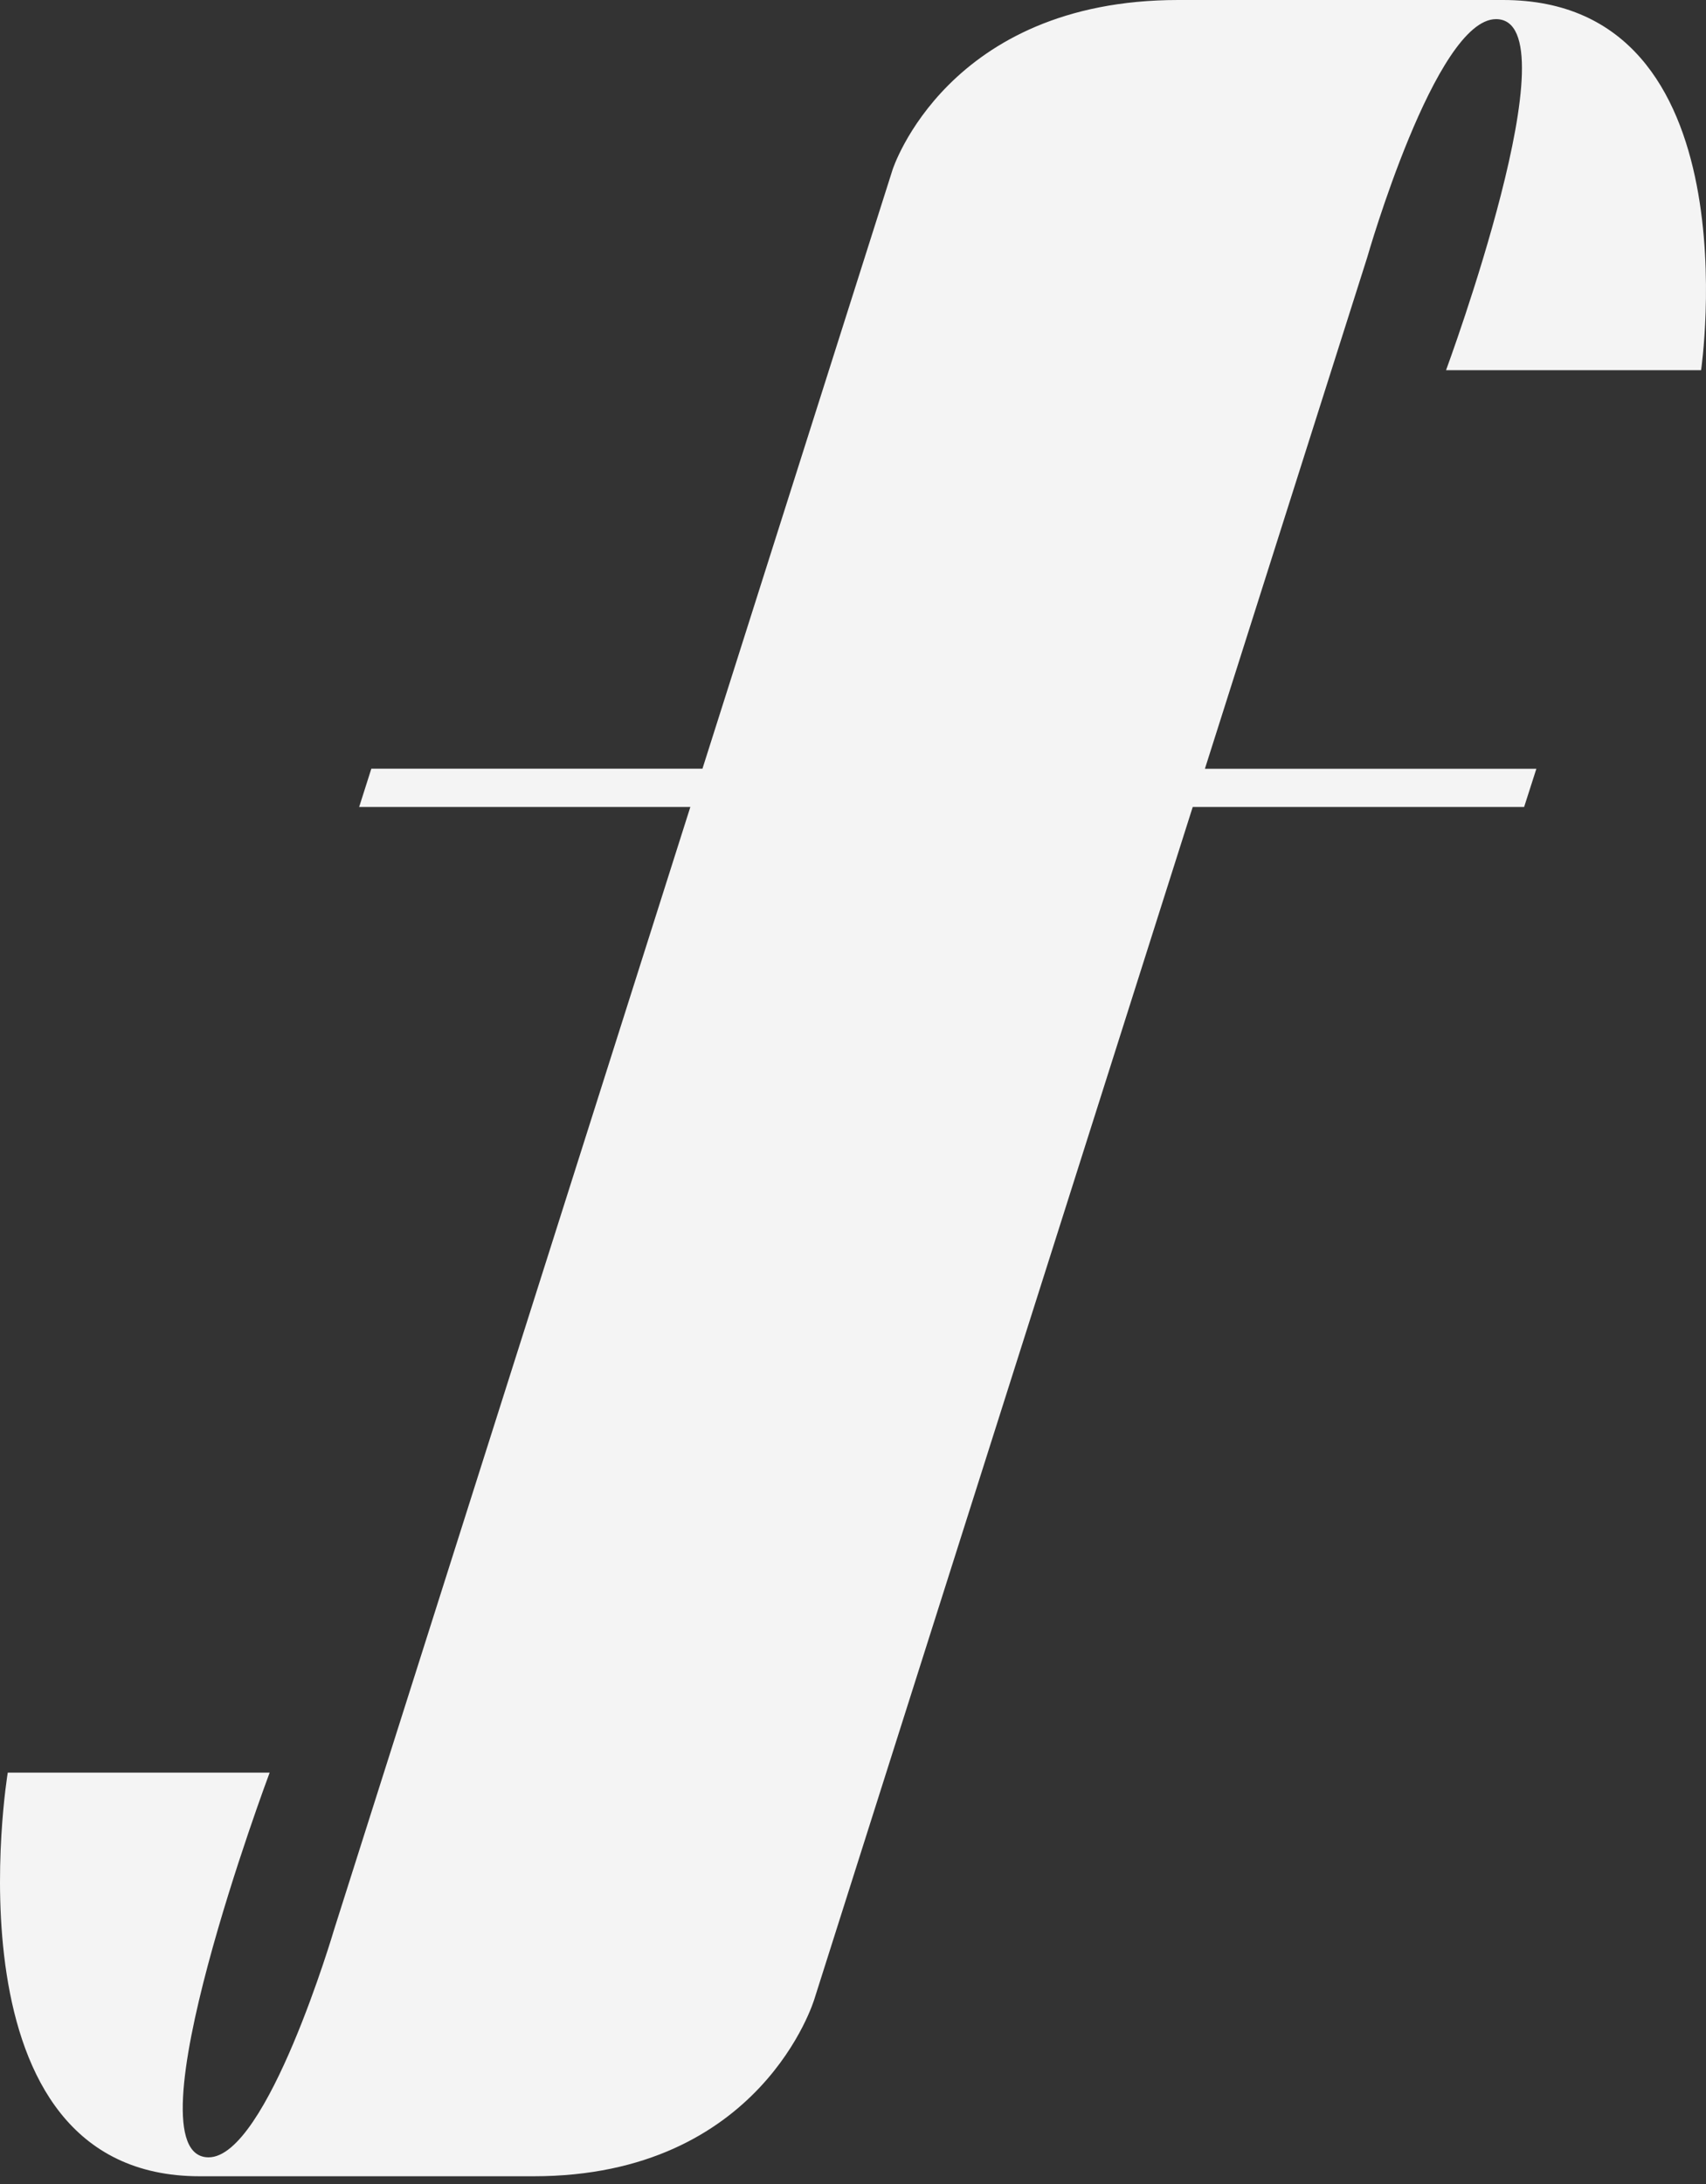<svg width="75" height="96" viewBox="0 0 75 96" fill="none" xmlns="http://www.w3.org/2000/svg">
<rect x="0" y="0" width="75" height="96" fill="#333333" stroke="none"/>
<path d="M74.784 16.271C74.784 16.271 77.17 0 66.079 0H51.797C41.631 0 39.239 7.461 39.239 7.461L30.882 33.788H16.325L15.789 35.472H30.349L14.69 84.81C14.69 84.81 11.745 94.828 9.171 94.828C5.512 94.828 11.855 77.917 11.855 77.917H0.341C0.341 77.917 -2.598 95.66 8.782 95.66H23.456C33.486 95.66 35.802 87.871 35.802 87.871L52.435 35.472H67.004L67.543 33.791H52.971L60.108 11.308C60.108 11.308 63.102 0.841 65.769 0.841C69.276 0.841 63.572 16.271 63.572 16.271H74.784Z" fill="#F4F4F4"/>
</svg>
